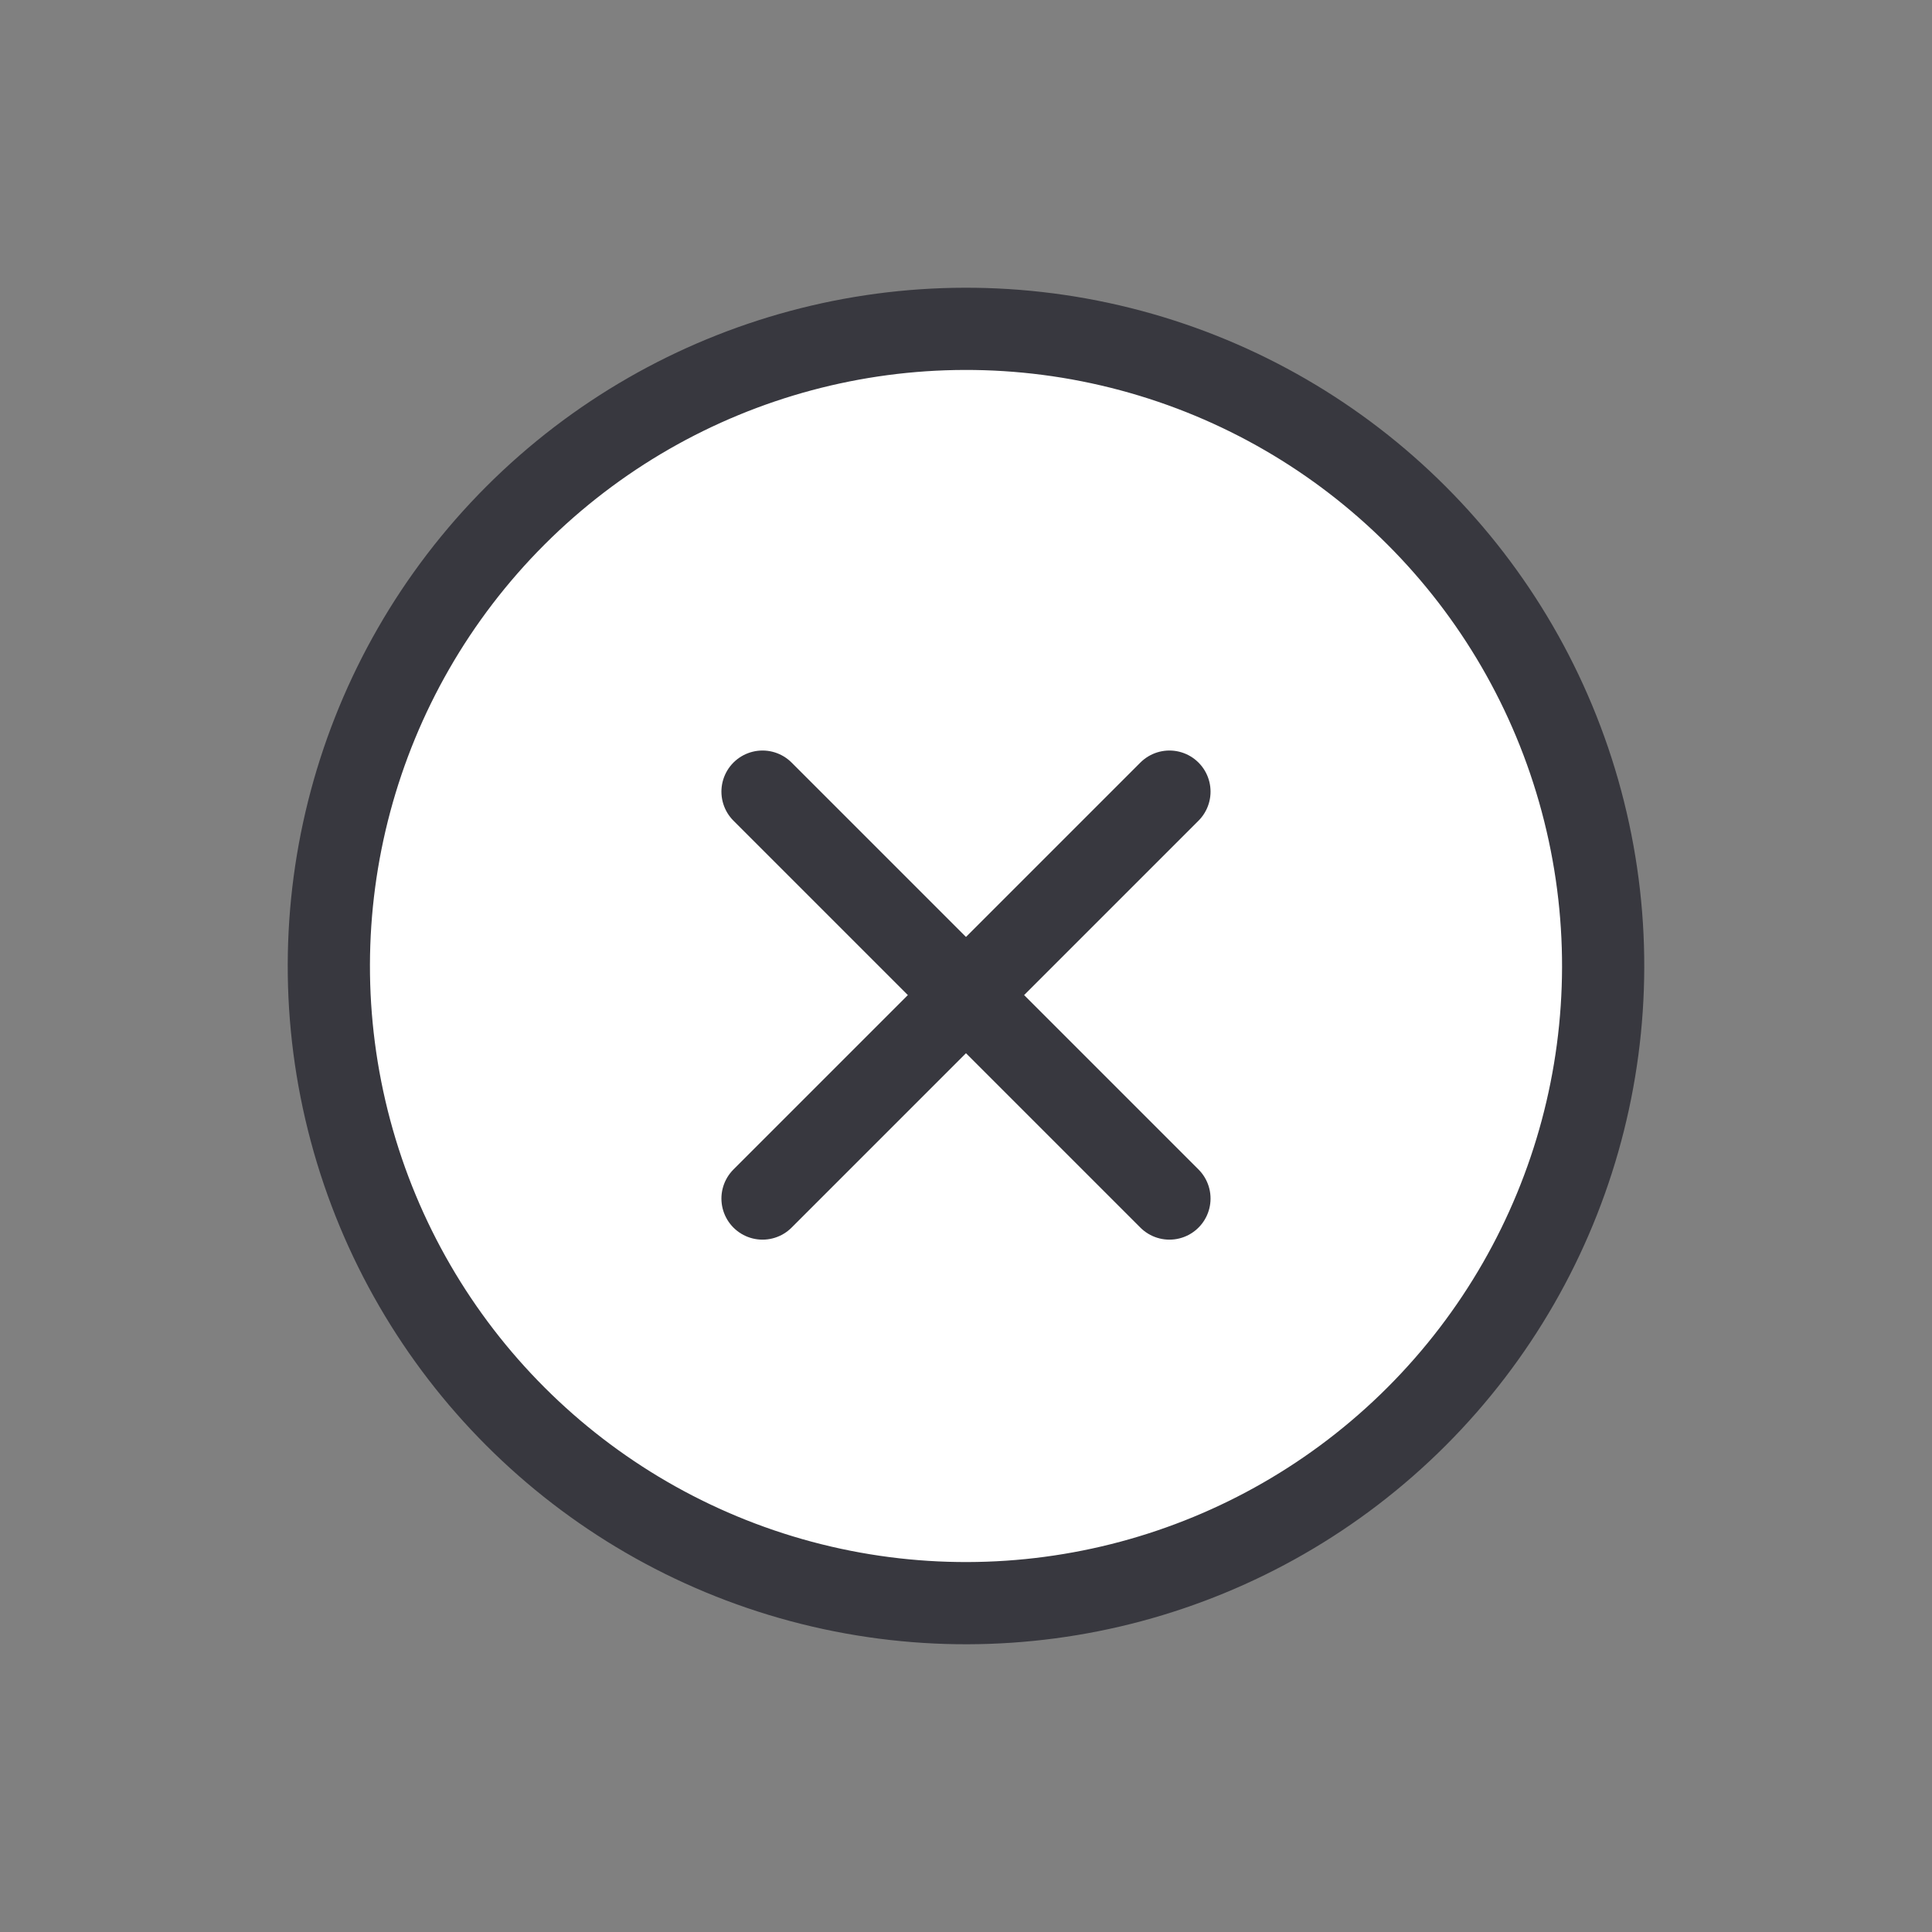 <svg width="47" height="47" viewBox="0 0 47 47" fill="none" xmlns="http://www.w3.org/2000/svg">
<rect x="0" y="0" width="47" height="47" fill="#808080" stroke="none"/>
<circle cx="23.5" cy="23.5" r="15.5" transform="rotate(45 23.5 23.5)" fill="white" stroke="#38383F" stroke-width="2"/>
<path d="M28.449 19.258L18.55 29.157" stroke="#38383F" stroke-width="2" stroke-linecap="round"/>
<path d="M28.449 29.157L18.55 19.258" stroke="#38383F" stroke-width="2" stroke-linecap="round"/>
</svg>
